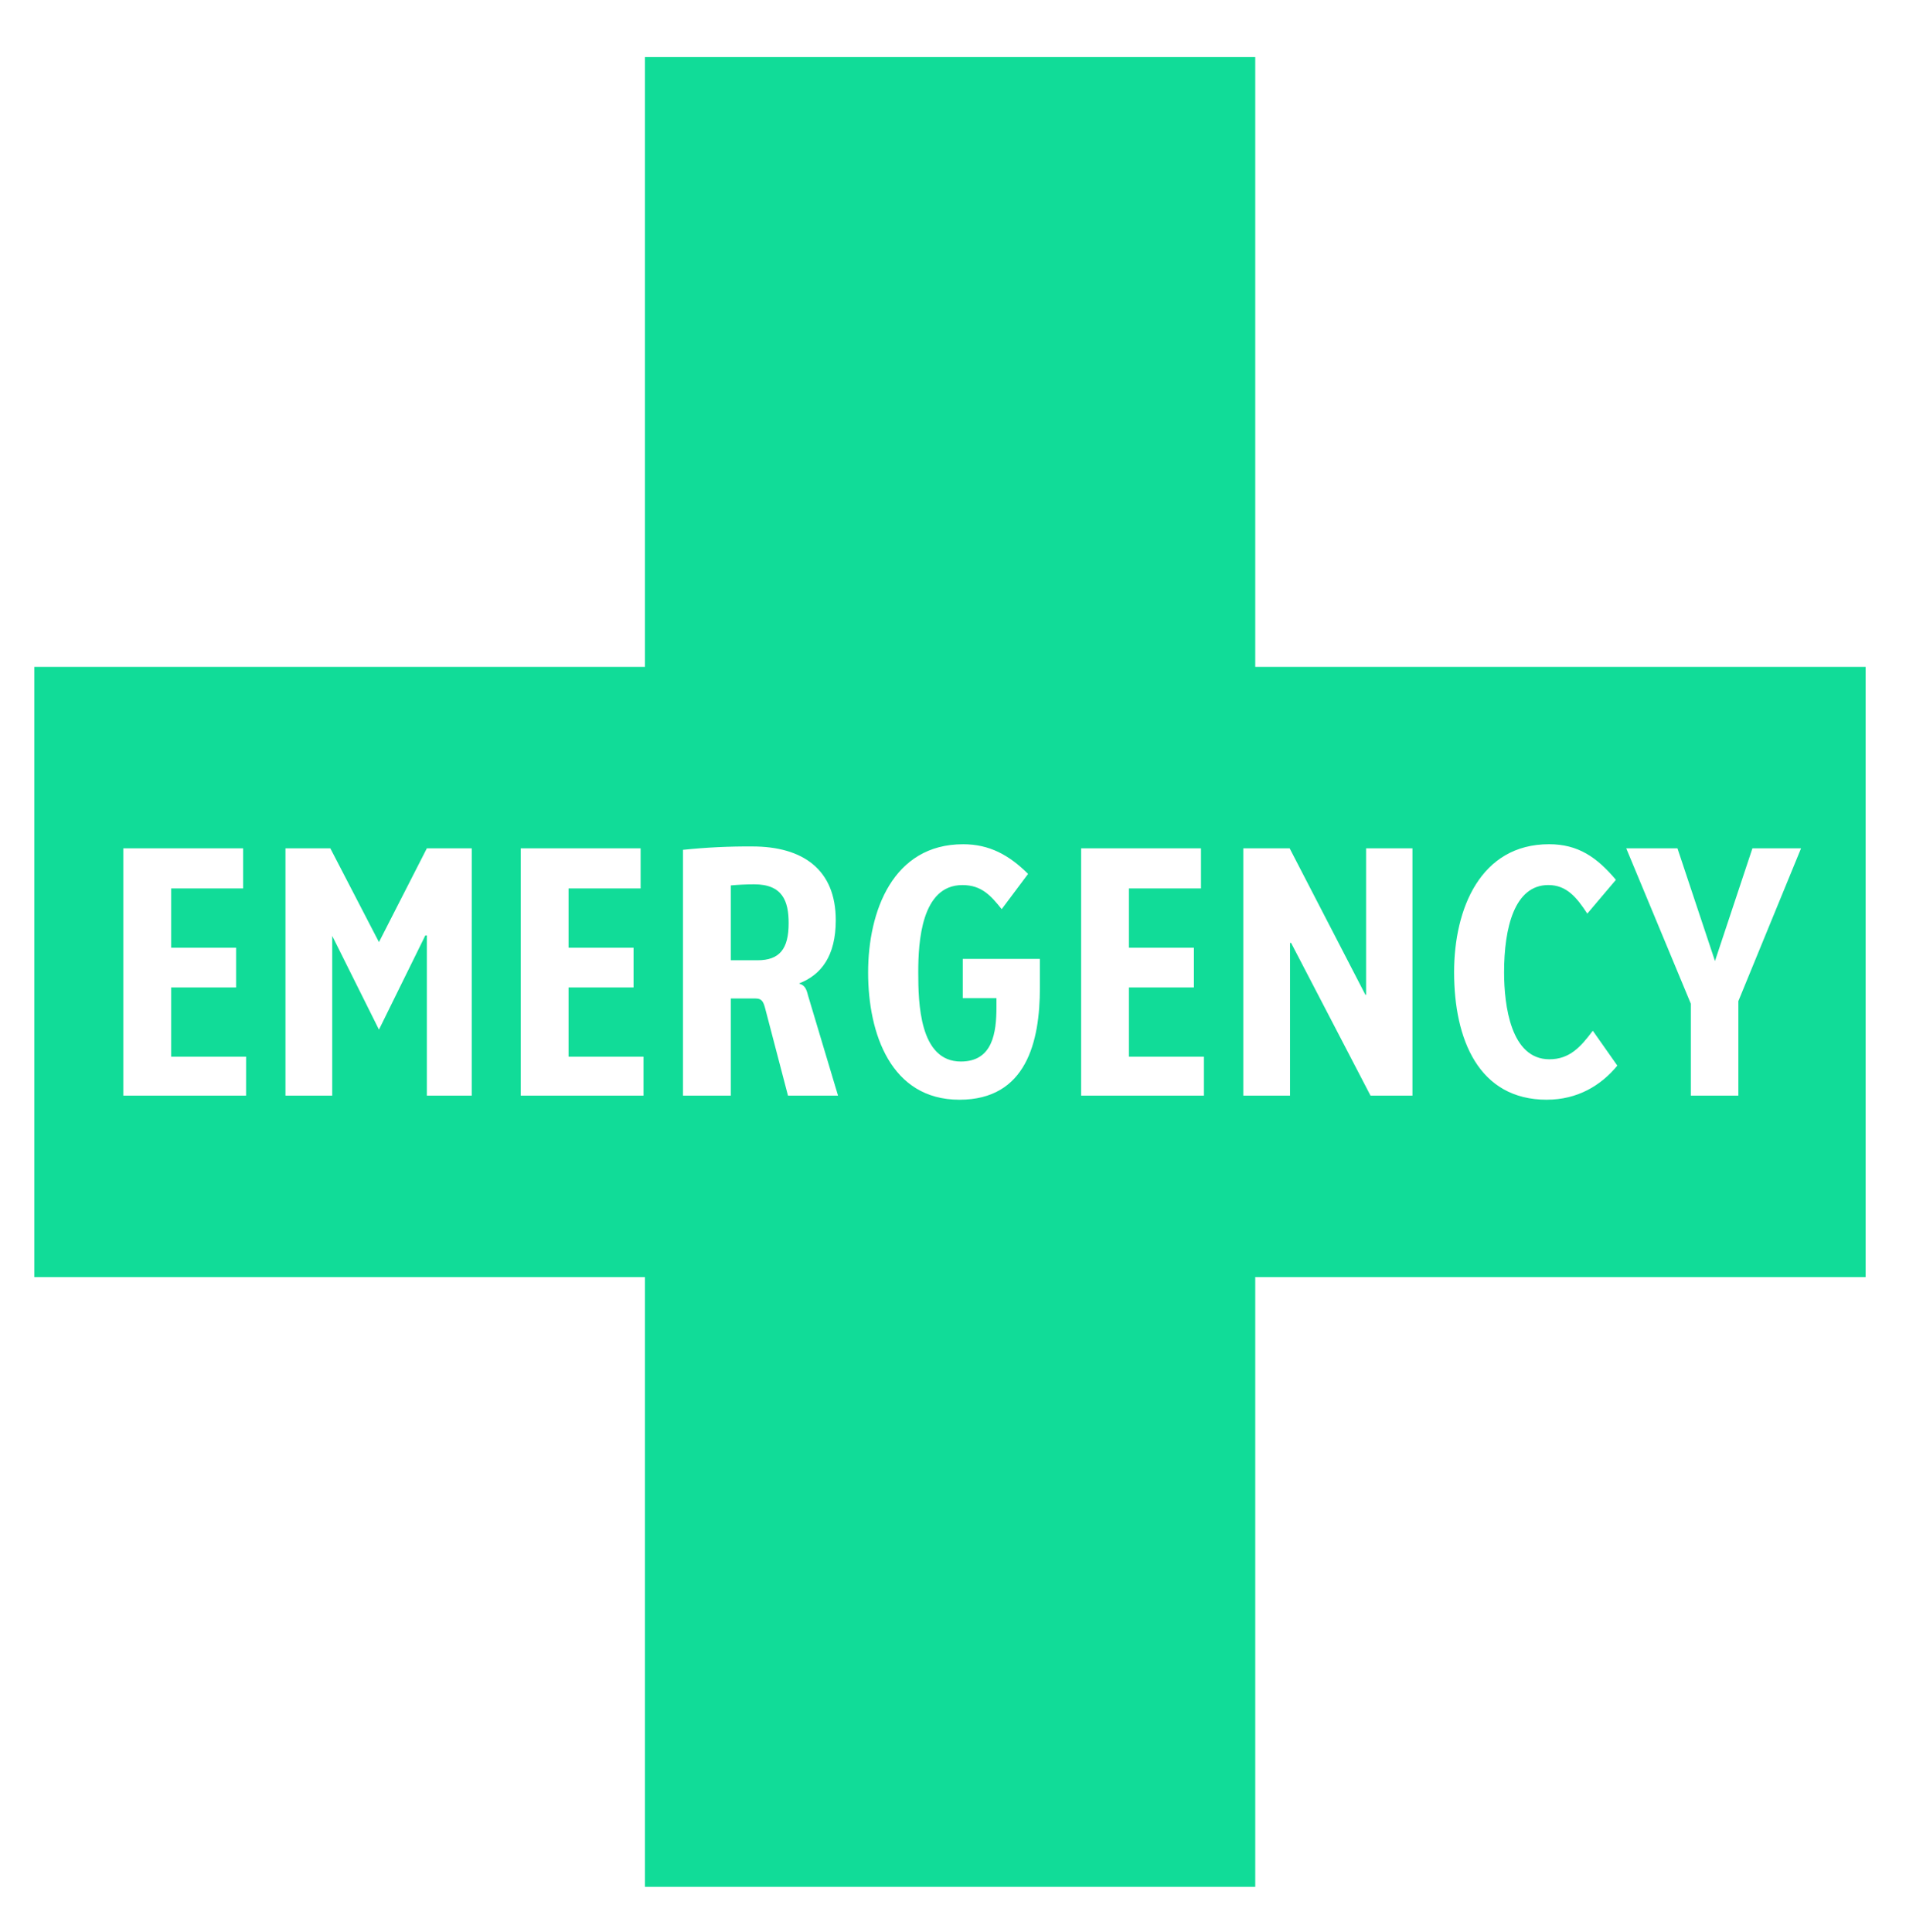 <svg width="73" height="74" viewBox="0 0 73 74" fill="none" xmlns="http://www.w3.org/2000/svg">
<path d="M28.884 33.868C28.586 33.869 28.288 33.883 27.99 33.91V36.777H29.012C29.851 36.777 30.205 36.352 30.205 35.357C30.205 34.521 29.981 33.868 28.884 33.868Z" fill="#11DC98"/>
<path d="M48.076 25.54V2.187H24.701V25.54H1.316V48.91H24.701V72.263H48.076V48.91H71.454V25.54H48.076ZM9.425 41.962H4.722V32.49H9.311V34.025H6.555V36.296H9.043V37.817H6.555V40.47H9.426L9.425 41.962ZM18.067 41.962H16.348V35.827H16.29L14.514 39.433L12.724 35.842V41.962H10.934V32.49H12.652L14.514 36.082L16.348 32.49H18.068L18.067 41.962ZM24.648 41.962H19.946V32.49H24.536V34.025H21.776V36.296H24.266V37.817H21.776V40.47H24.648V41.962ZM32.097 41.962H30.18L29.311 38.638C29.24 38.369 29.183 38.241 28.942 38.241H27.99V41.962H26.157V32.547C27.039 32.455 27.926 32.412 28.814 32.418C30.747 32.418 32.01 33.3 32.01 35.243C32.01 36.609 31.456 37.331 30.617 37.659V37.674C30.817 37.73 30.887 37.873 30.944 38.113L32.097 41.962ZM39.828 37.827C39.828 39.887 39.316 42.118 36.747 42.118C34.116 42.118 33.249 39.577 33.249 37.246C33.249 34.889 34.203 32.333 36.888 32.333C37.896 32.333 38.648 32.747 39.376 33.469L38.365 34.819C37.954 34.308 37.599 33.897 36.861 33.897C35.284 33.897 35.169 36.082 35.169 37.234C35.169 38.398 35.211 40.655 36.801 40.655C38.023 40.655 38.164 39.548 38.164 38.566V38.228H36.874V36.724H39.828V37.827ZM46.111 41.962H41.407V32.49H45.998V34.025H43.237V36.296H45.727V37.817H43.237V40.47H46.111V41.962ZM54.097 41.962H52.492L49.45 36.113H49.408V41.962H47.618V32.49H49.394L52.295 38.099H52.321V32.49H54.097V41.962ZM59.244 42.118C56.63 42.118 55.692 39.804 55.692 37.233C55.692 34.803 56.702 32.332 59.331 32.332C60.438 32.332 61.162 32.831 61.89 33.696L60.794 34.99C60.383 34.364 59.999 33.896 59.301 33.896C58.005 33.896 57.607 35.528 57.607 37.233C57.607 38.512 57.864 40.569 59.342 40.569C60.113 40.569 60.536 40.101 61.005 39.475L61.944 40.811C61.318 41.578 60.408 42.118 59.243 42.117L59.244 42.118ZM66.579 38.341V41.962H64.759V38.44L62.285 32.489H64.247L65.684 36.806L67.118 32.489H68.981L66.58 38.34L66.579 38.341Z" fill="#11DC98"/>
</svg>
